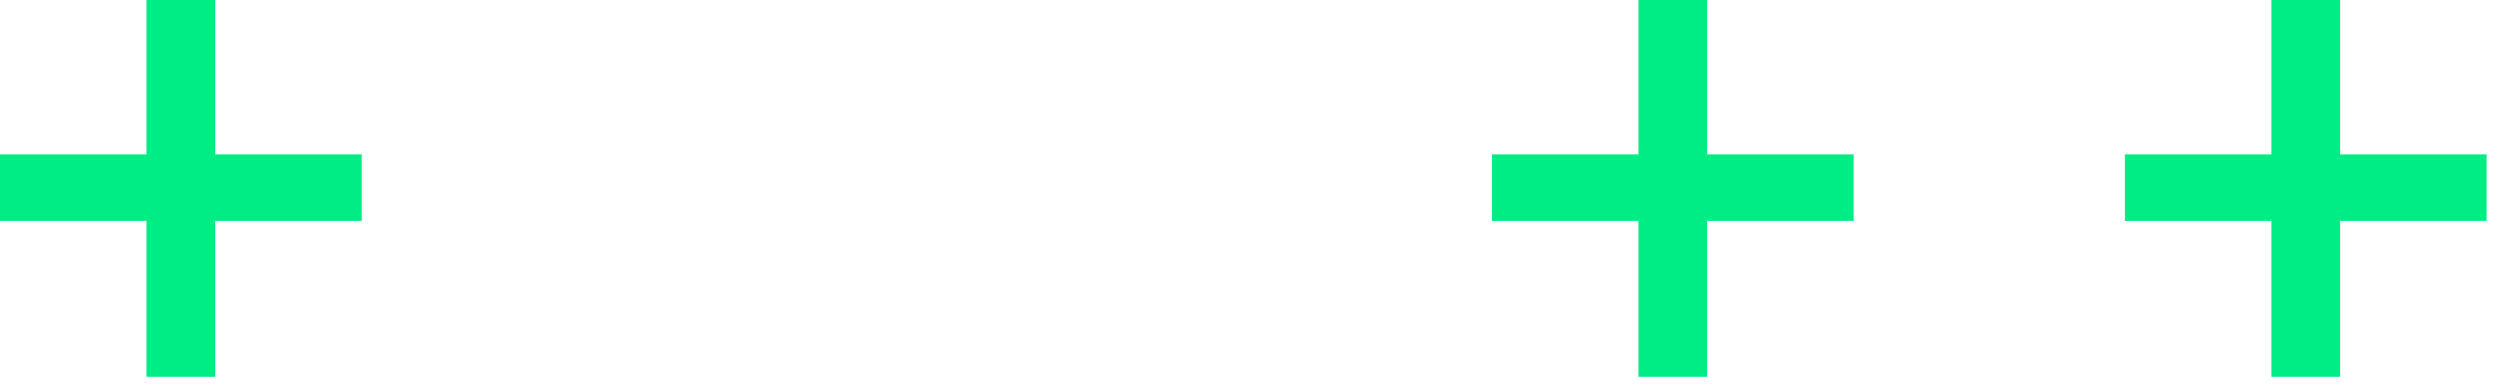 <?xml version="1.0" encoding="UTF-8"?>
<svg xmlns="http://www.w3.org/2000/svg" width="166" height="26" viewBox="0 0 166 26" fill="none">
  <path d="M14.289 2.49835e-06L14.289 10.251L24.016 10.251L24.016 14.668L14.289 14.668L14.289 25.017L9.727 25.017L9.727 14.668L-2.56469e-06 14.668L-1.79229e-06 10.251L9.727 10.251L9.727 1.70074e-06L14.289 2.49835e-06Z" fill="#00EC85"></path>
  <path d="M113.355 2.49835e-06L113.355 10.251L123.082 10.251L123.082 14.668L113.355 14.668L113.355 25.017L108.793 25.017L108.793 14.668L99.066 14.668L99.066 10.251L108.793 10.251L108.793 1.70074e-06L113.355 2.49835e-06Z" fill="#00EC85"></path>
  <path d="M155.383 2.49835e-06L155.383 10.251L165.11 10.251L165.11 14.668L155.383 14.668L155.383 25.017L150.821 25.017L150.821 14.668L141.094 14.668L141.094 10.251L150.821 10.251L150.821 1.70074e-06L155.383 2.49835e-06Z" fill="#00EC85"></path>
</svg>
